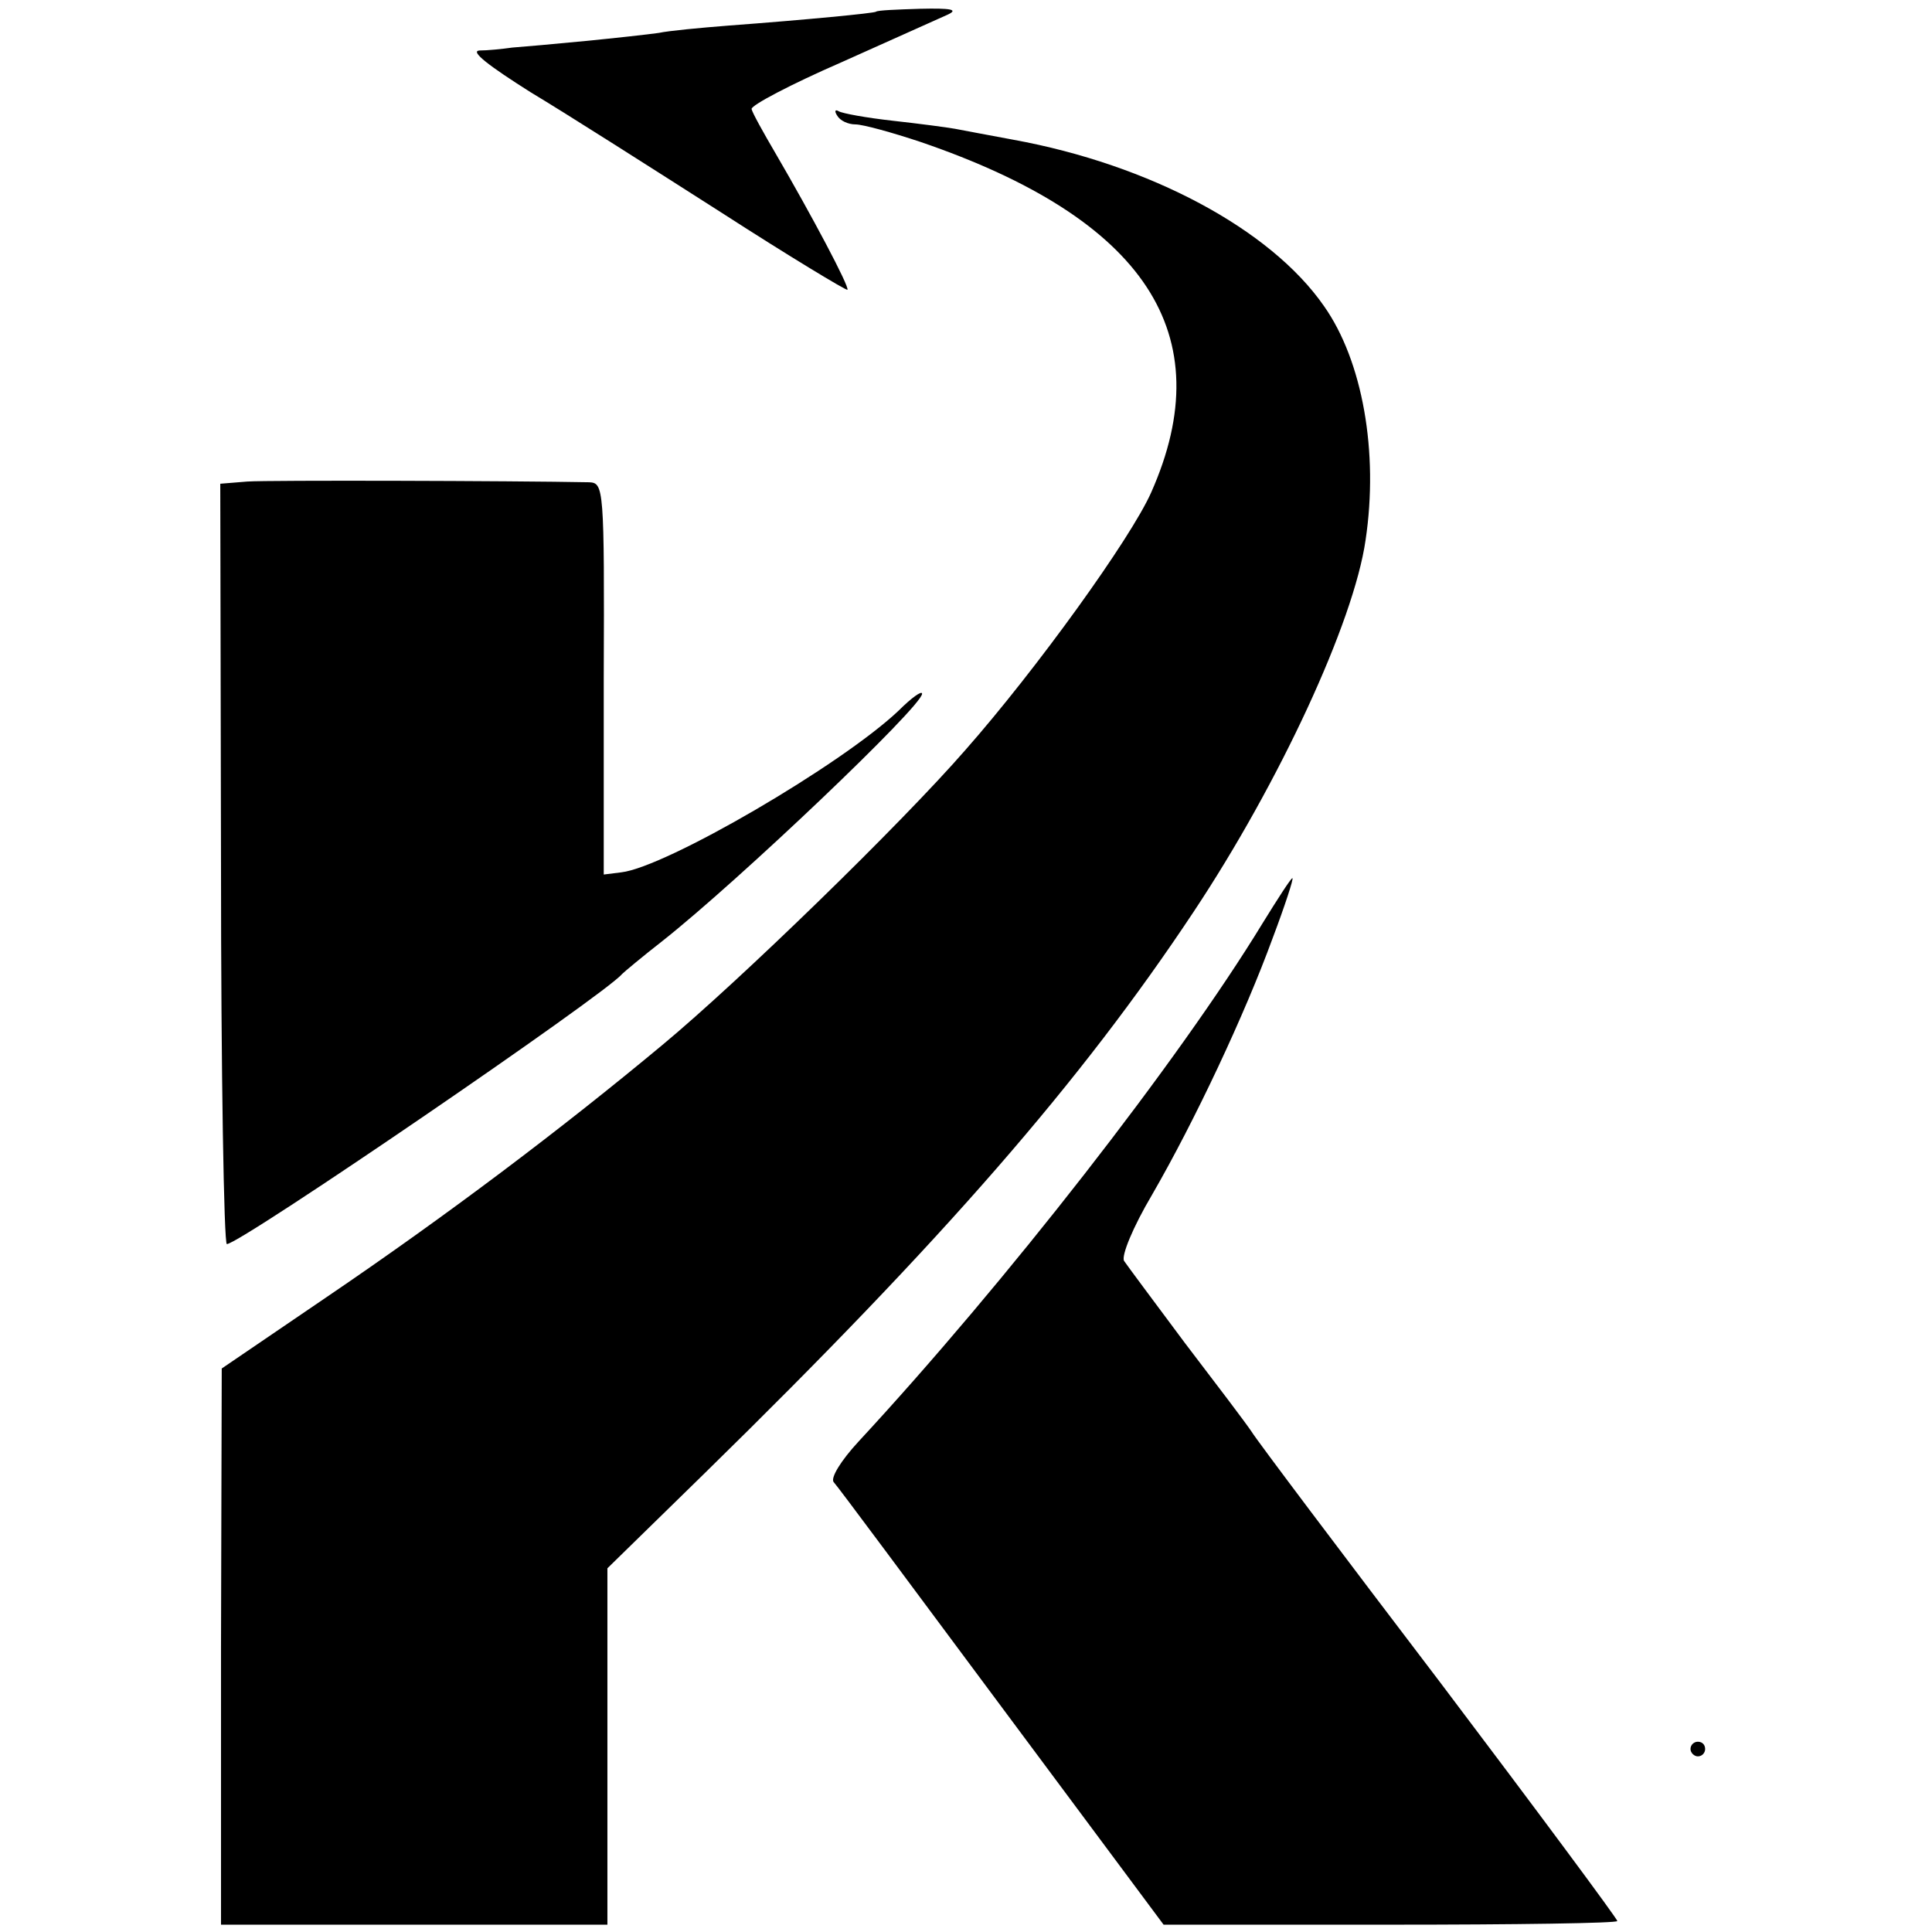 <?xml version="1.0" standalone="no"?>
<!DOCTYPE svg PUBLIC "-//W3C//DTD SVG 20010904//EN"
 "http://www.w3.org/TR/2001/REC-SVG-20010904/DTD/svg10.dtd">
<svg version="1.0" xmlns="http://www.w3.org/2000/svg"
 width="264pt" height="264pt" viewBox="0 0 264 264"
 preserveAspectRatio="xMidYMid meet">
<g transform="translate(0,264) scale(0.1,-0.1)"
fill="#000000" stroke="none">
<path d="M1197 2624 c-2 -2 -95 -11 -202 -19 -38 -3 -81 -7 -95 -10 -14 -2
-59 -7 -100 -11 -41 -4 -86 -8 -100 -9 -14 -2 -34 -4 -45 -4 -13 -1 13 -21 70
-57 50 -30 166 -104 260 -164 93 -60 171 -107 173 -106 3 4 -49 102 -98 186
-17 29 -32 56 -33 61 -1 5 54 34 123 64 69 31 134 60 145 65 15 7 5 9 -38 8
-31 -1 -58 -2 -60 -4z"/>
<path d="M1144 2482 c4 -7 15 -12 25 -12 10 0 50 -11 89 -24 307 -105 411
-263 315 -479 -28 -63 -157 -242 -254 -352 -87 -100 -308 -315 -414 -403 -137
-114 -293 -232 -461 -346 l-141 -96 -1 -380 0 -380 264 0 264 0 0 243 0 244
133 130 c327 320 514 535 668 767 117 176 219 396 235 508 18 120 -4 245 -57
320 -73 105 -238 193 -424 227 -33 6 -69 13 -80 15 -11 2 -49 7 -85 11 -36 4
-69 10 -74 13 -5 3 -6 0 -2 -6z"/>
<path d="M338 1982 l-37 -3 1 -520 c0 -285 4 -519 8 -519 18 0 517 341 540
369 3 3 28 24 55 45 105 83 355 321 355 338 0 5 -15 -6 -32 -23 -78 -74 -318
-214 -379 -221 l-24 -3 0 268 c1 262 0 267 -20 268 -104 2 -438 3 -467 1z"/>
<path d="M1725 1378 c-114 -187 -351 -491 -552 -708 -24 -26 -38 -49 -34 -55
5 -5 108 -144 230 -308 l221 -297 310 0 c171 0 310 2 310 5 0 3 -109 150 -242
326 -134 176 -250 330 -258 343 -8 12 -49 66 -91 121 -41 55 -79 106 -83 112
-4 7 12 46 38 90 59 102 127 247 165 351 17 45 29 82 27 82 -2 0 -20 -28 -41
-62z"/>
<path d="M2310 250 c0 -5 5 -10 10 -10 6 0 10 5 10 10 0 6 -4 10 -10 10 -5 0
-10 -4 -10 -10z"/>
</g>
</svg>
